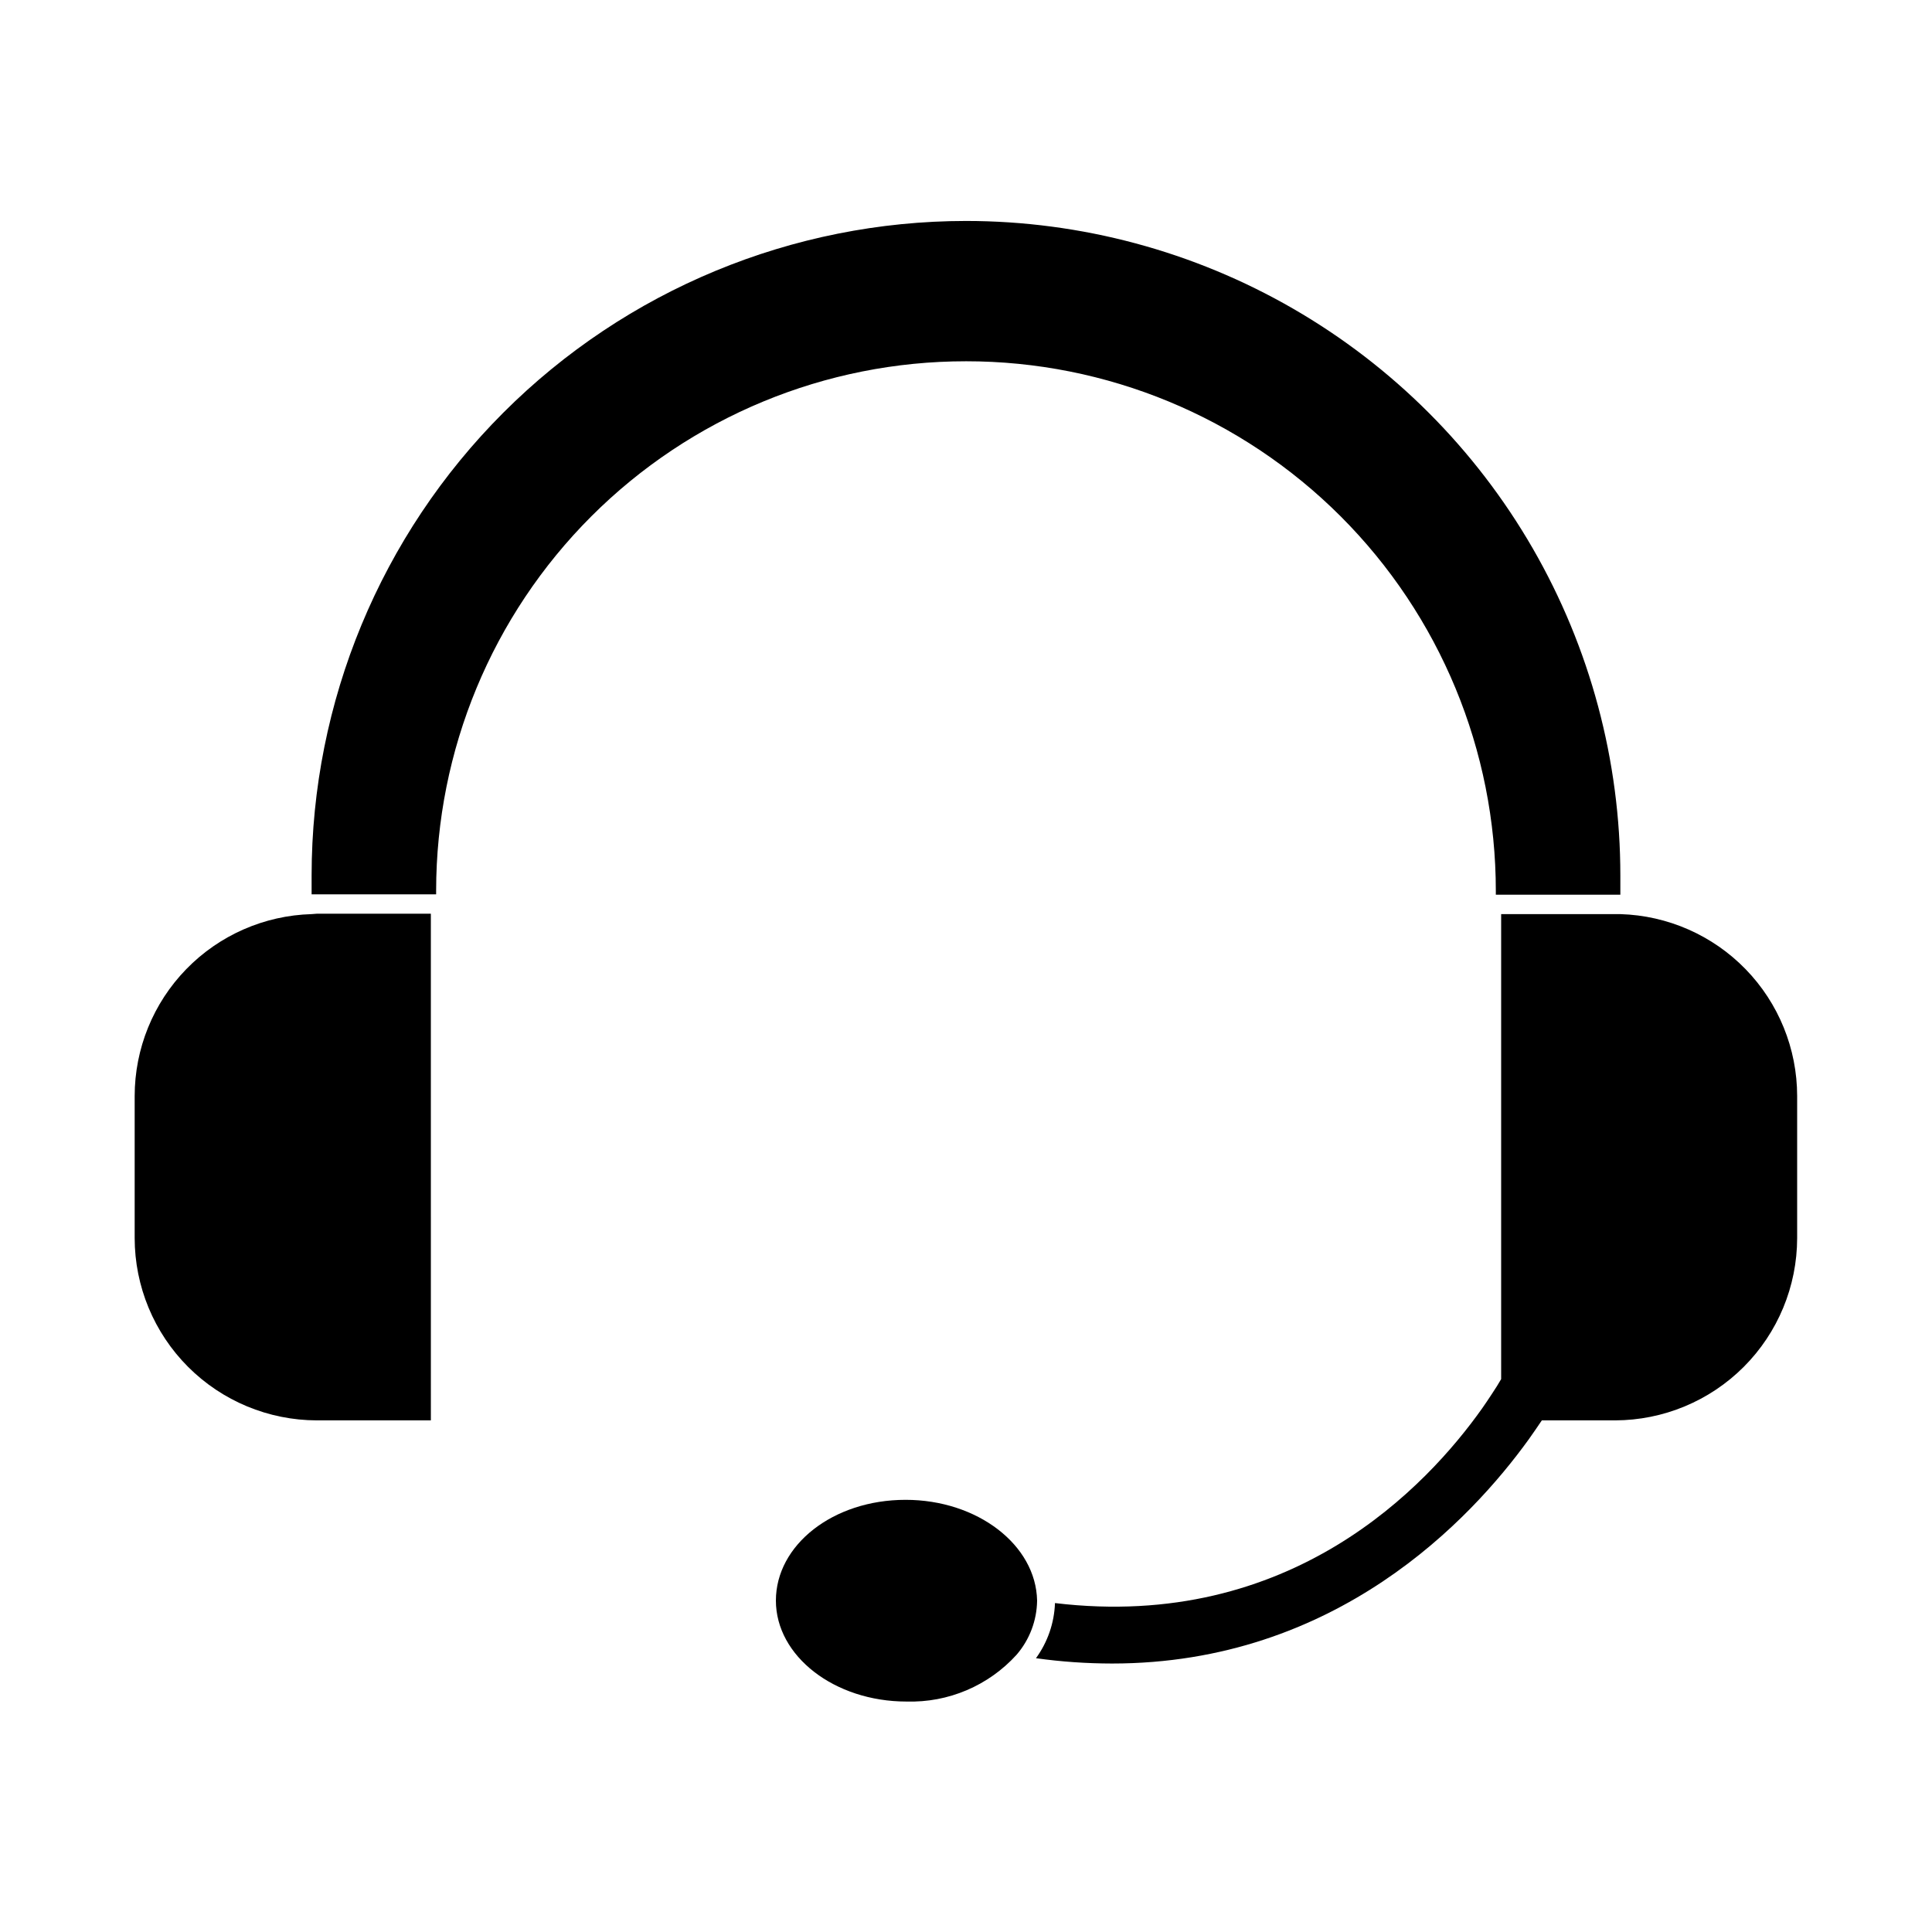 <?xml version="1.0" encoding="UTF-8"?>
<!-- Uploaded to: ICON Repo, www.iconrepo.com, Generator: ICON Repo Mixer Tools -->
<svg fill="#000000" width="800px" height="800px" version="1.1" viewBox="144 144 512 512" xmlns="http://www.w3.org/2000/svg">
 <g>
  <path d="m400 239.74c37.242-0.016 72.965 14.773 99.301 41.109 26.332 26.336 41.121 62.059 41.109 99.301v0.957h33v-5.039c0.008-30.449-7.996-60.363-23.215-86.738-15.215-26.371-37.109-48.277-63.473-63.508-26.363-15.23-56.273-23.258-86.723-23.266-45.988 0.016-90.09 18.289-122.61 50.805-32.52 32.52-50.793 76.621-50.809 122.61v5.039h33v-0.961c0.016-37.227 14.816-72.922 41.148-99.234s62.039-41.09 99.266-41.074z"/>
  <path d="m226.59 386.25c-12.555 0.352-24.477 5.586-33.234 14.59-8.758 9-13.66 21.062-13.668 33.625v37.633c0.012 12.801 5.102 25.074 14.148 34.133 9.047 9.055 21.312 14.156 34.117 14.184h30.23l-0.004-134.27h-30.23z"/>
  <path d="m573.41 386.25h-31.59v123.23c-0.656 1.16-1.512 2.519-2.519 4.031-1.008 1.512-1.562 2.367-2.519 3.727-14.609 20.605-50.633 59.098-113.2 51.59-0.188 5.266-1.941 10.352-5.039 14.613 6.676 0.934 13.41 1.402 20.152 1.41 59.398 0 95.121-38.188 110.43-59.398l1.762-2.519 1.715-2.519h19.398c12.801-0.027 25.07-5.129 34.117-14.184 9.047-9.059 14.133-21.332 14.148-34.133v-37.633c-0.008-12.555-4.906-24.609-13.652-33.609-8.75-9-20.656-14.238-33.203-14.605z"/>
  <path d="m383.98 541.47c-19.246 0-34.359 11.988-34.359 26.703 0 14.711 15.516 26.754 34.613 26.754v-0.004c11.066 0.336 21.727-4.191 29.168-12.395 3.449-3.996 5.375-9.078 5.441-14.355-0.301-14.762-15.82-26.703-34.863-26.703z"/>
 </g>
</svg>